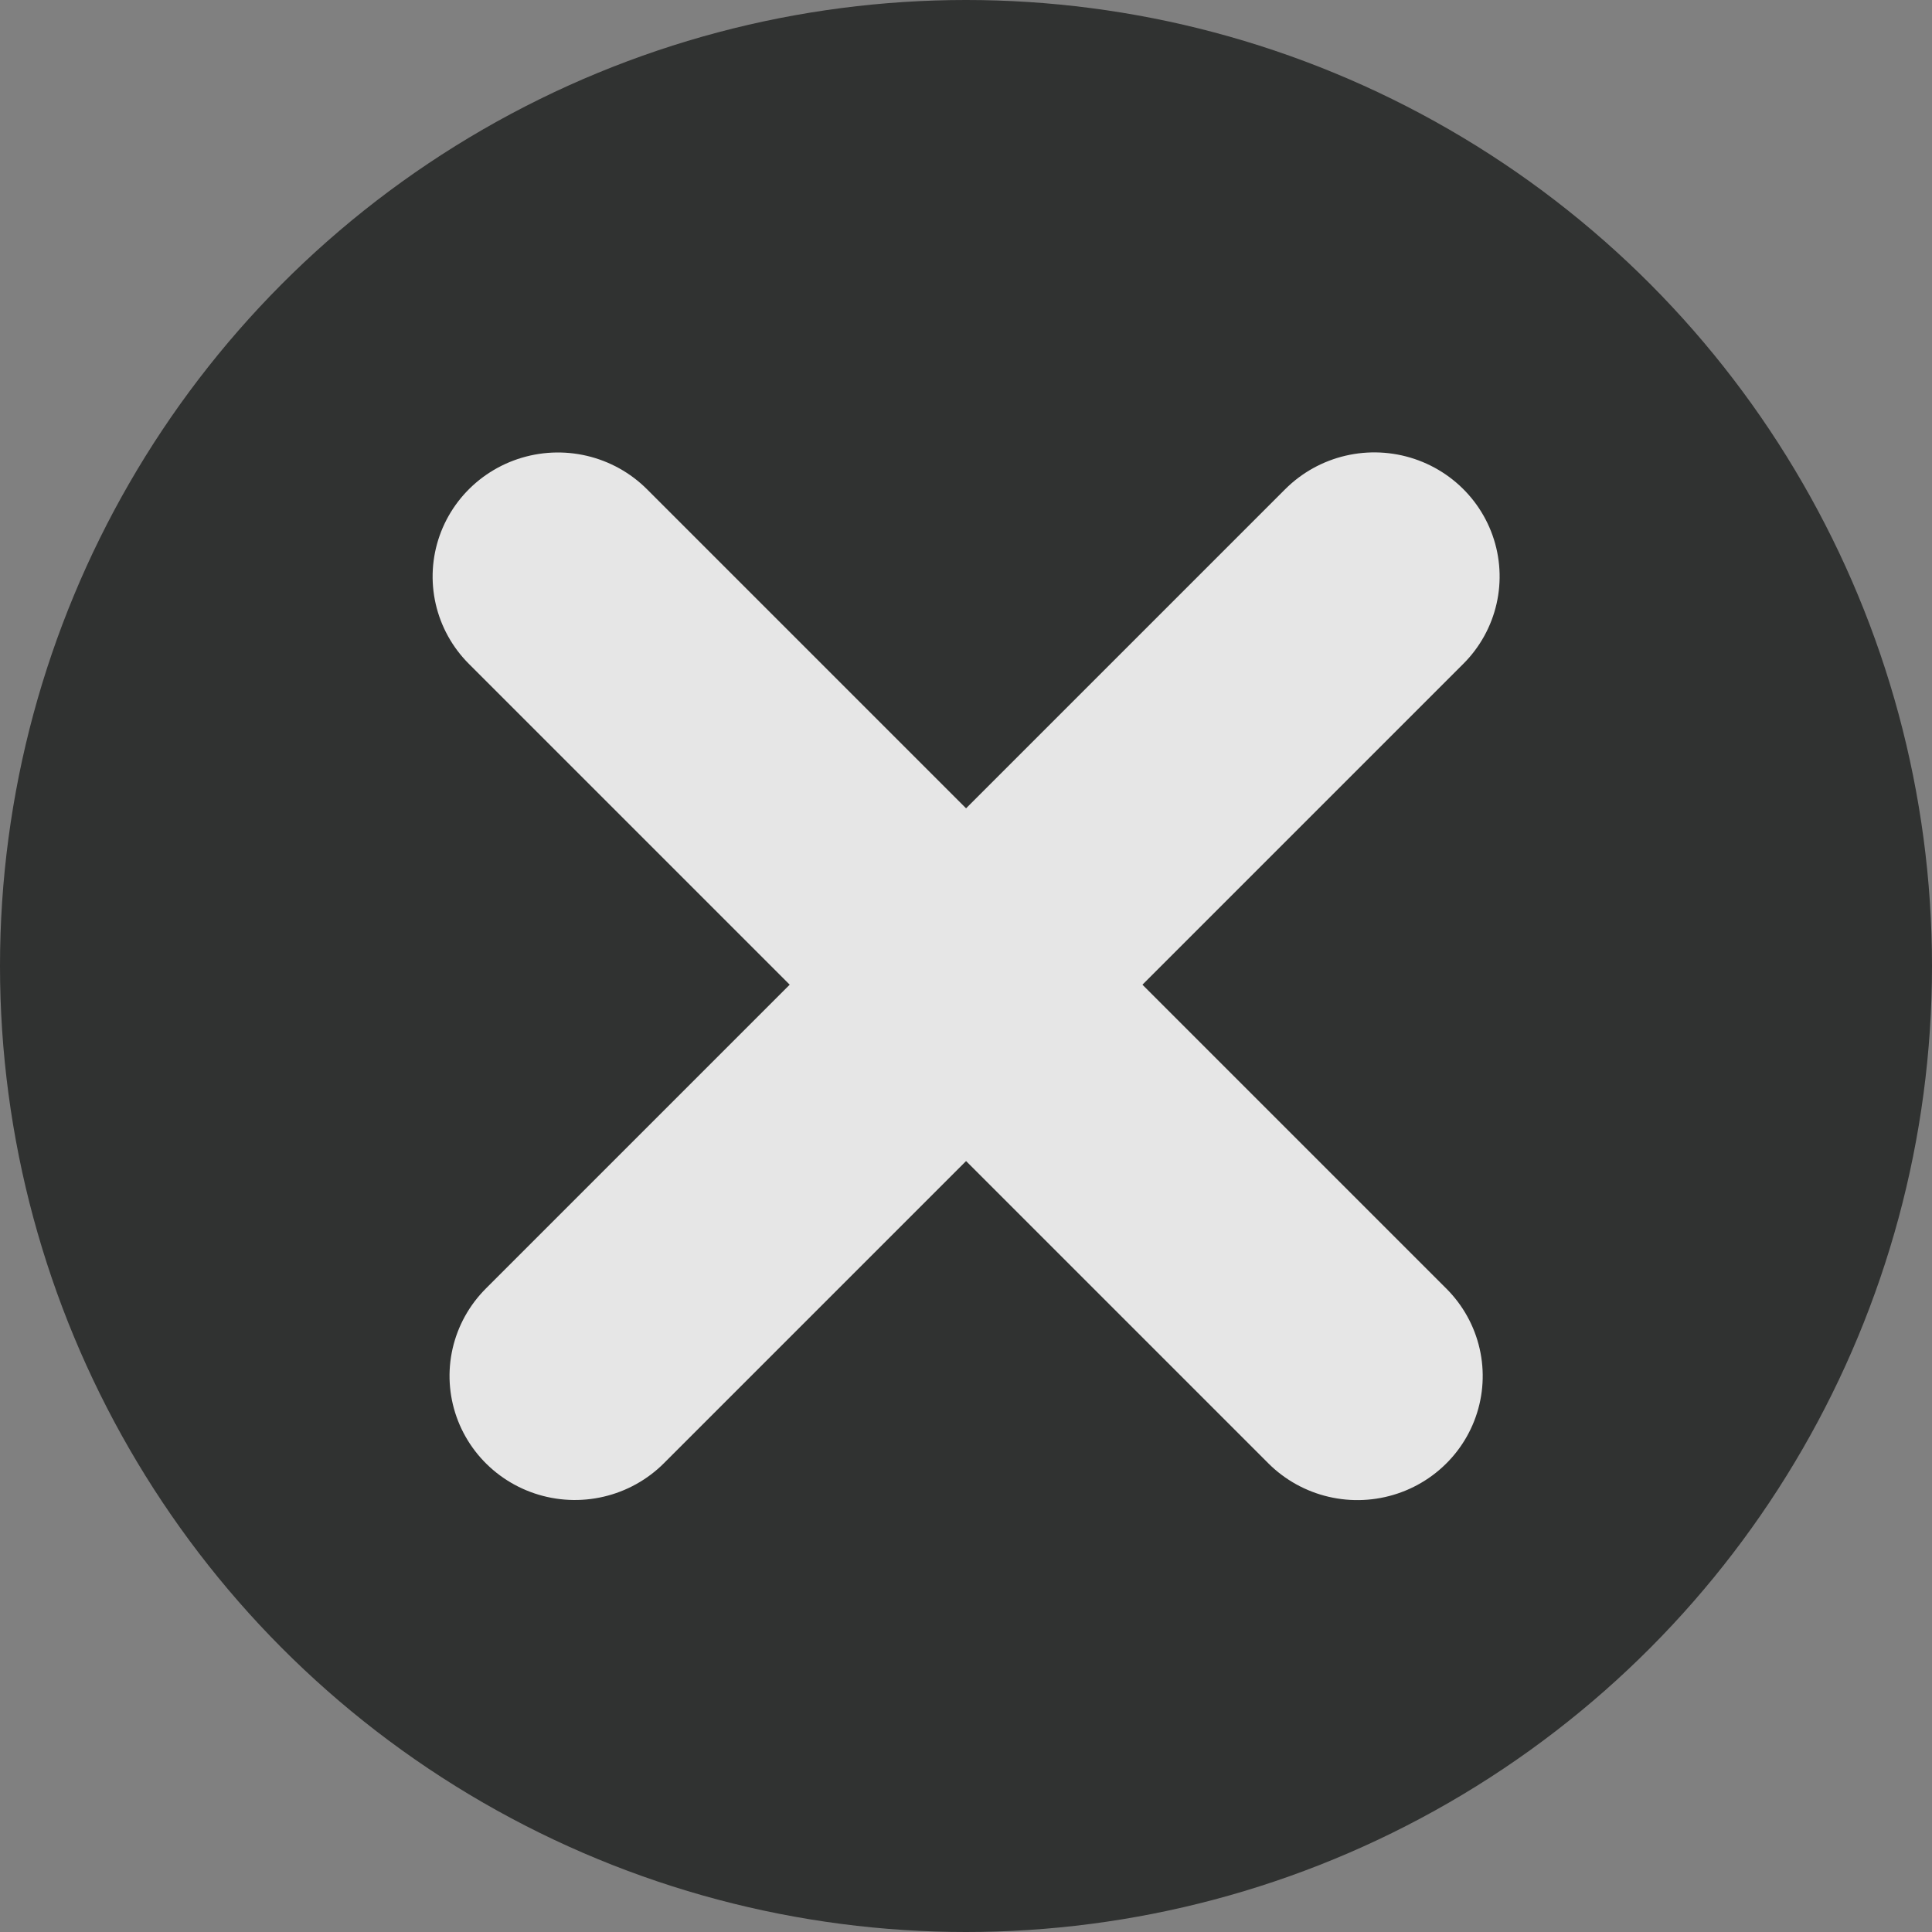 <?xml version="1.0" encoding="UTF-8"?> <svg xmlns="http://www.w3.org/2000/svg" width="40" height="40" viewBox="0 0 40 40" fill="none"><rect x="0" y="0" width="40" height="40" fill="#808080" stroke="none"/> <g opacity="0.8"> <circle cx="20" cy="20" r="20" fill="#1C1E1D"></circle> <line x1="0.639" y1="-0.639" x2="6.426" y2="-0.639" transform="matrix(2.86 2.86 -2.888 2.831 7.879 11.919)" stroke="white" stroke-width="1.277" stroke-linecap="round"></line> <line x1="0.639" y1="-0.639" x2="6.426" y2="-0.639" transform="matrix(2.86 -2.86 2.888 2.831 11.92 32.123)" stroke="white" stroke-width="1.277" stroke-linecap="round"></line> </g> </svg> 